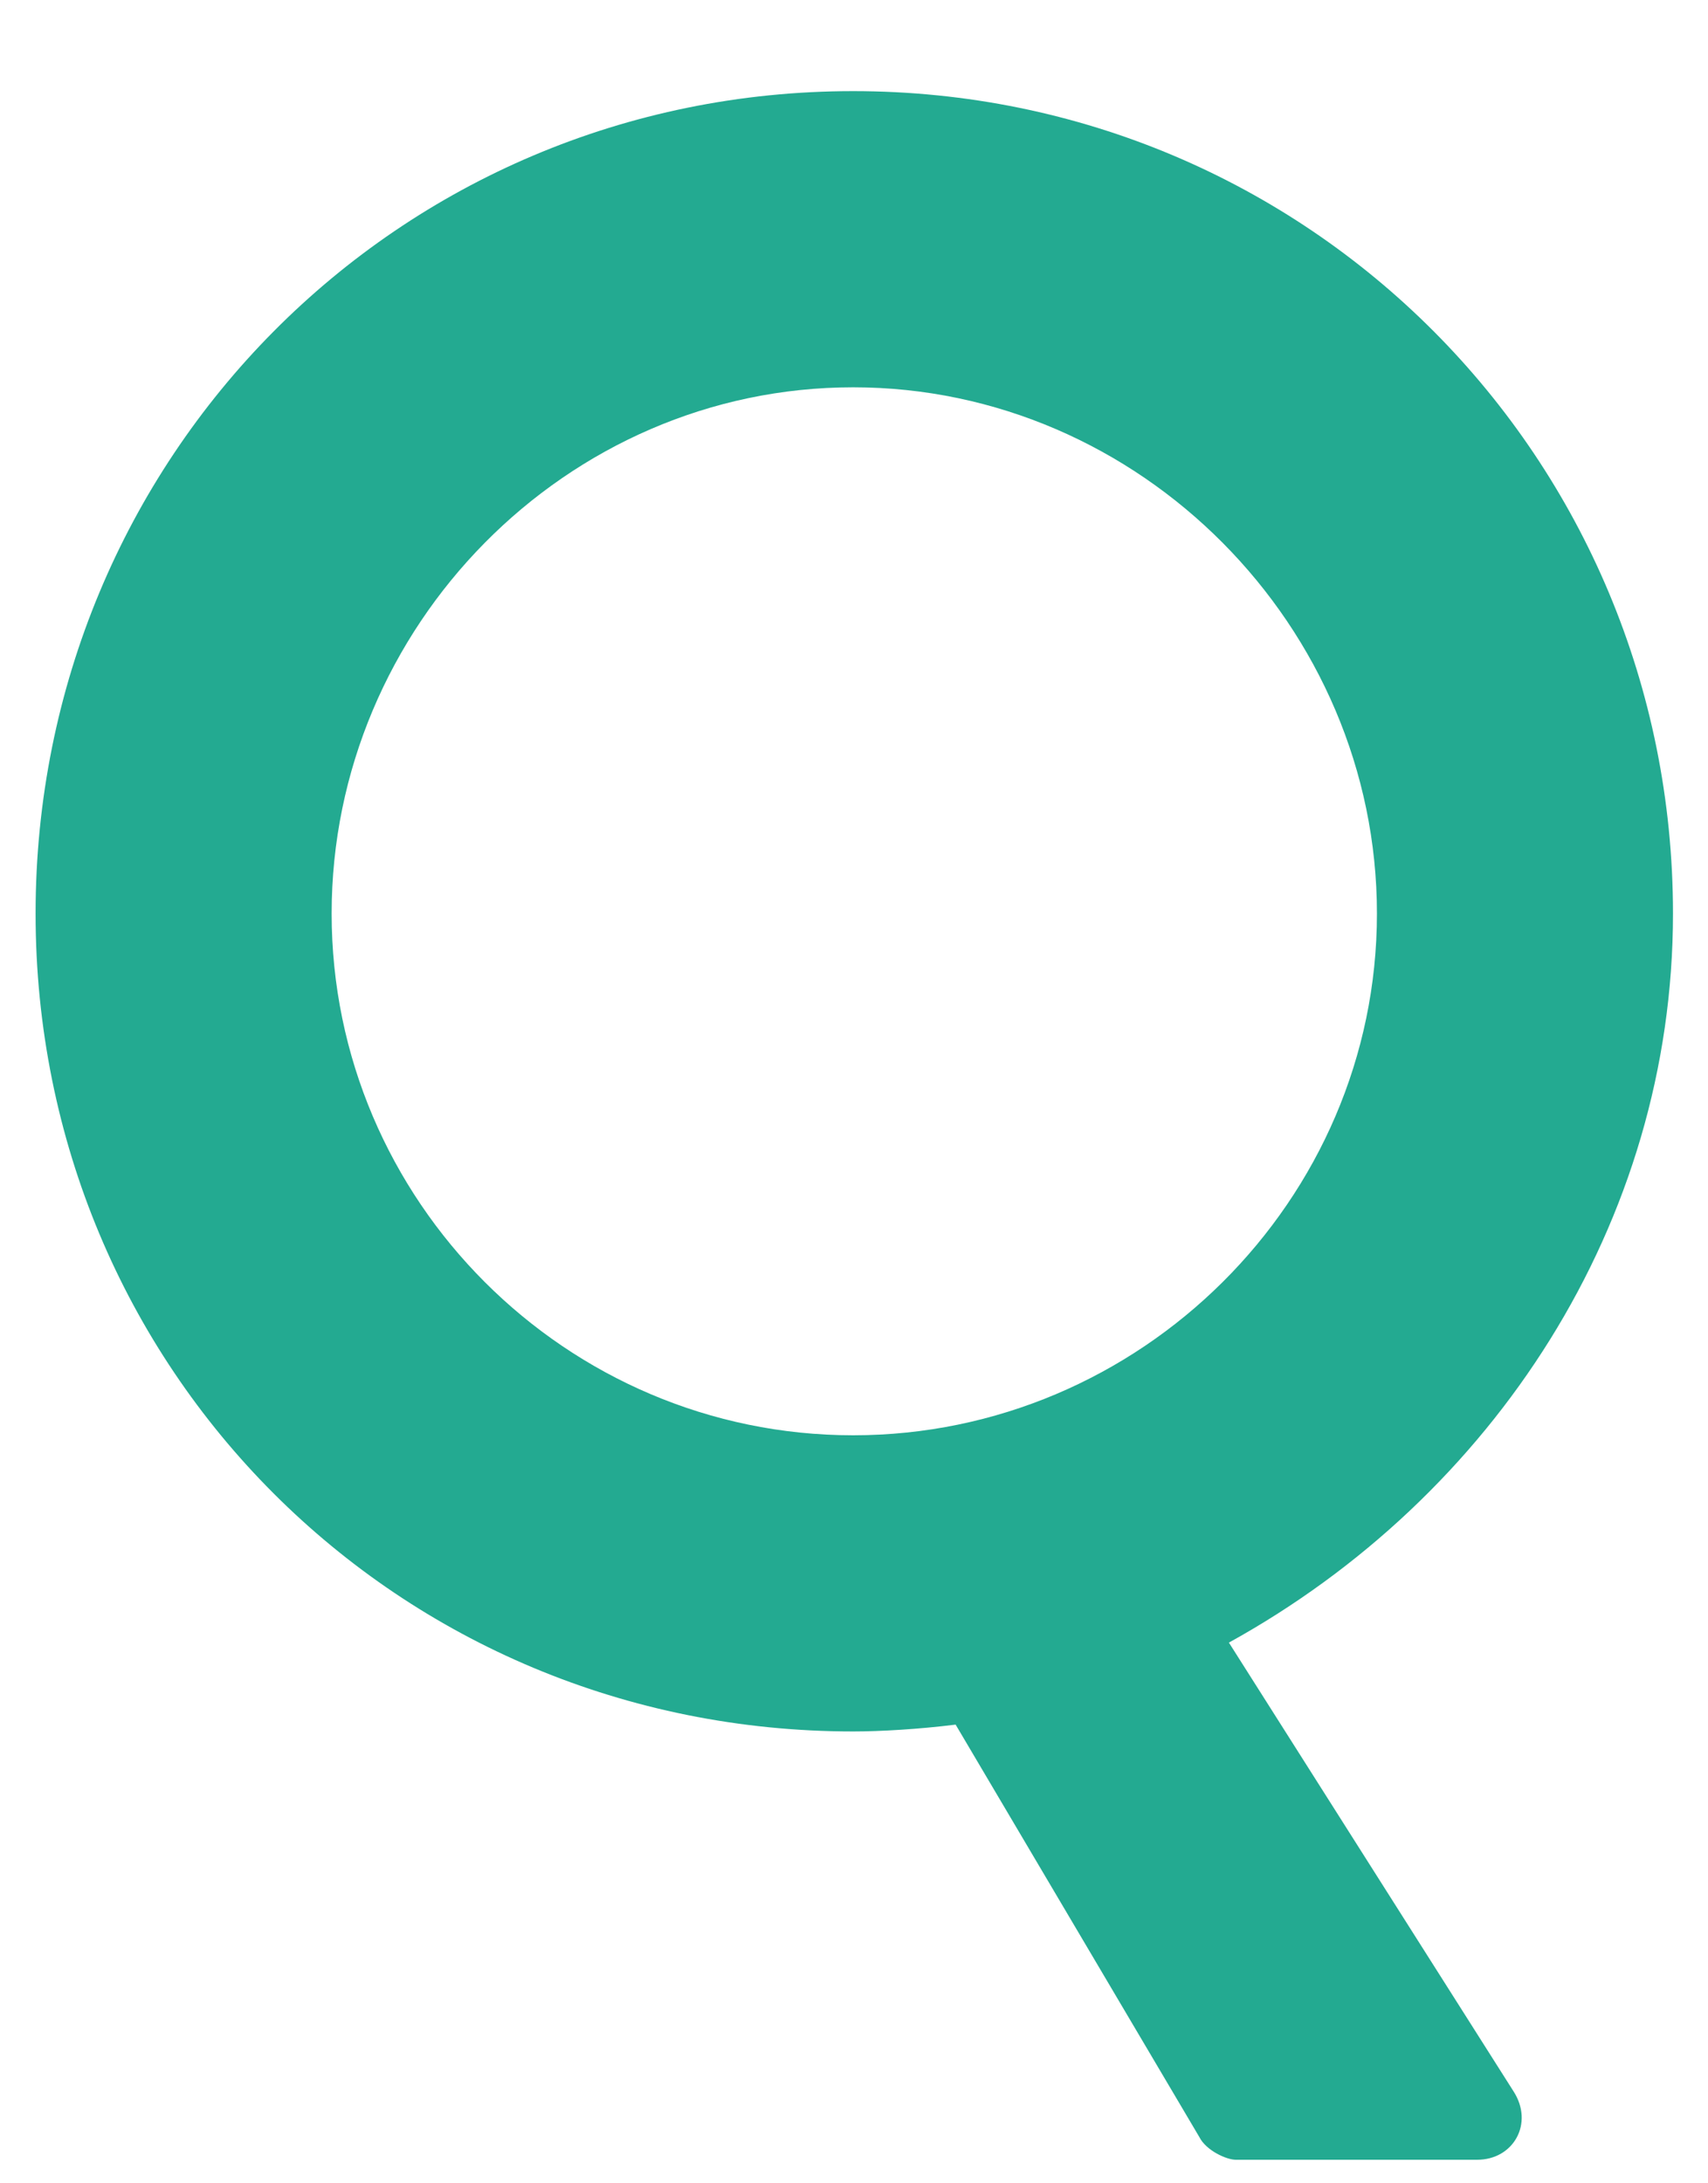 <svg width="18" height="23" viewBox="0 0 18 23" fill="none" xmlns="http://www.w3.org/2000/svg">
<path d="M0.375 9.624C0.375 14.424 4.191 18.24 8.991 18.24C9.279 18.24 9.687 18.216 10.071 18.168L12.639 22.512C12.711 22.656 12.927 22.752 13.023 22.752H15.567C15.951 22.752 16.167 22.368 15.951 22.032L12.951 17.304C15.735 15.768 17.631 12.888 17.631 9.624C17.631 4.824 13.791 0.96 8.991 0.96C4.191 0.96 0.375 4.824 0.375 9.624ZM3.495 9.624C3.495 6.6 5.967 4.08 8.991 4.08C12.015 4.08 14.511 6.6 14.511 9.624C14.511 12.648 12.015 15.12 8.991 15.12C5.967 15.12 3.495 12.648 3.495 9.624Z" fill="#23AA91"/>
</svg>
